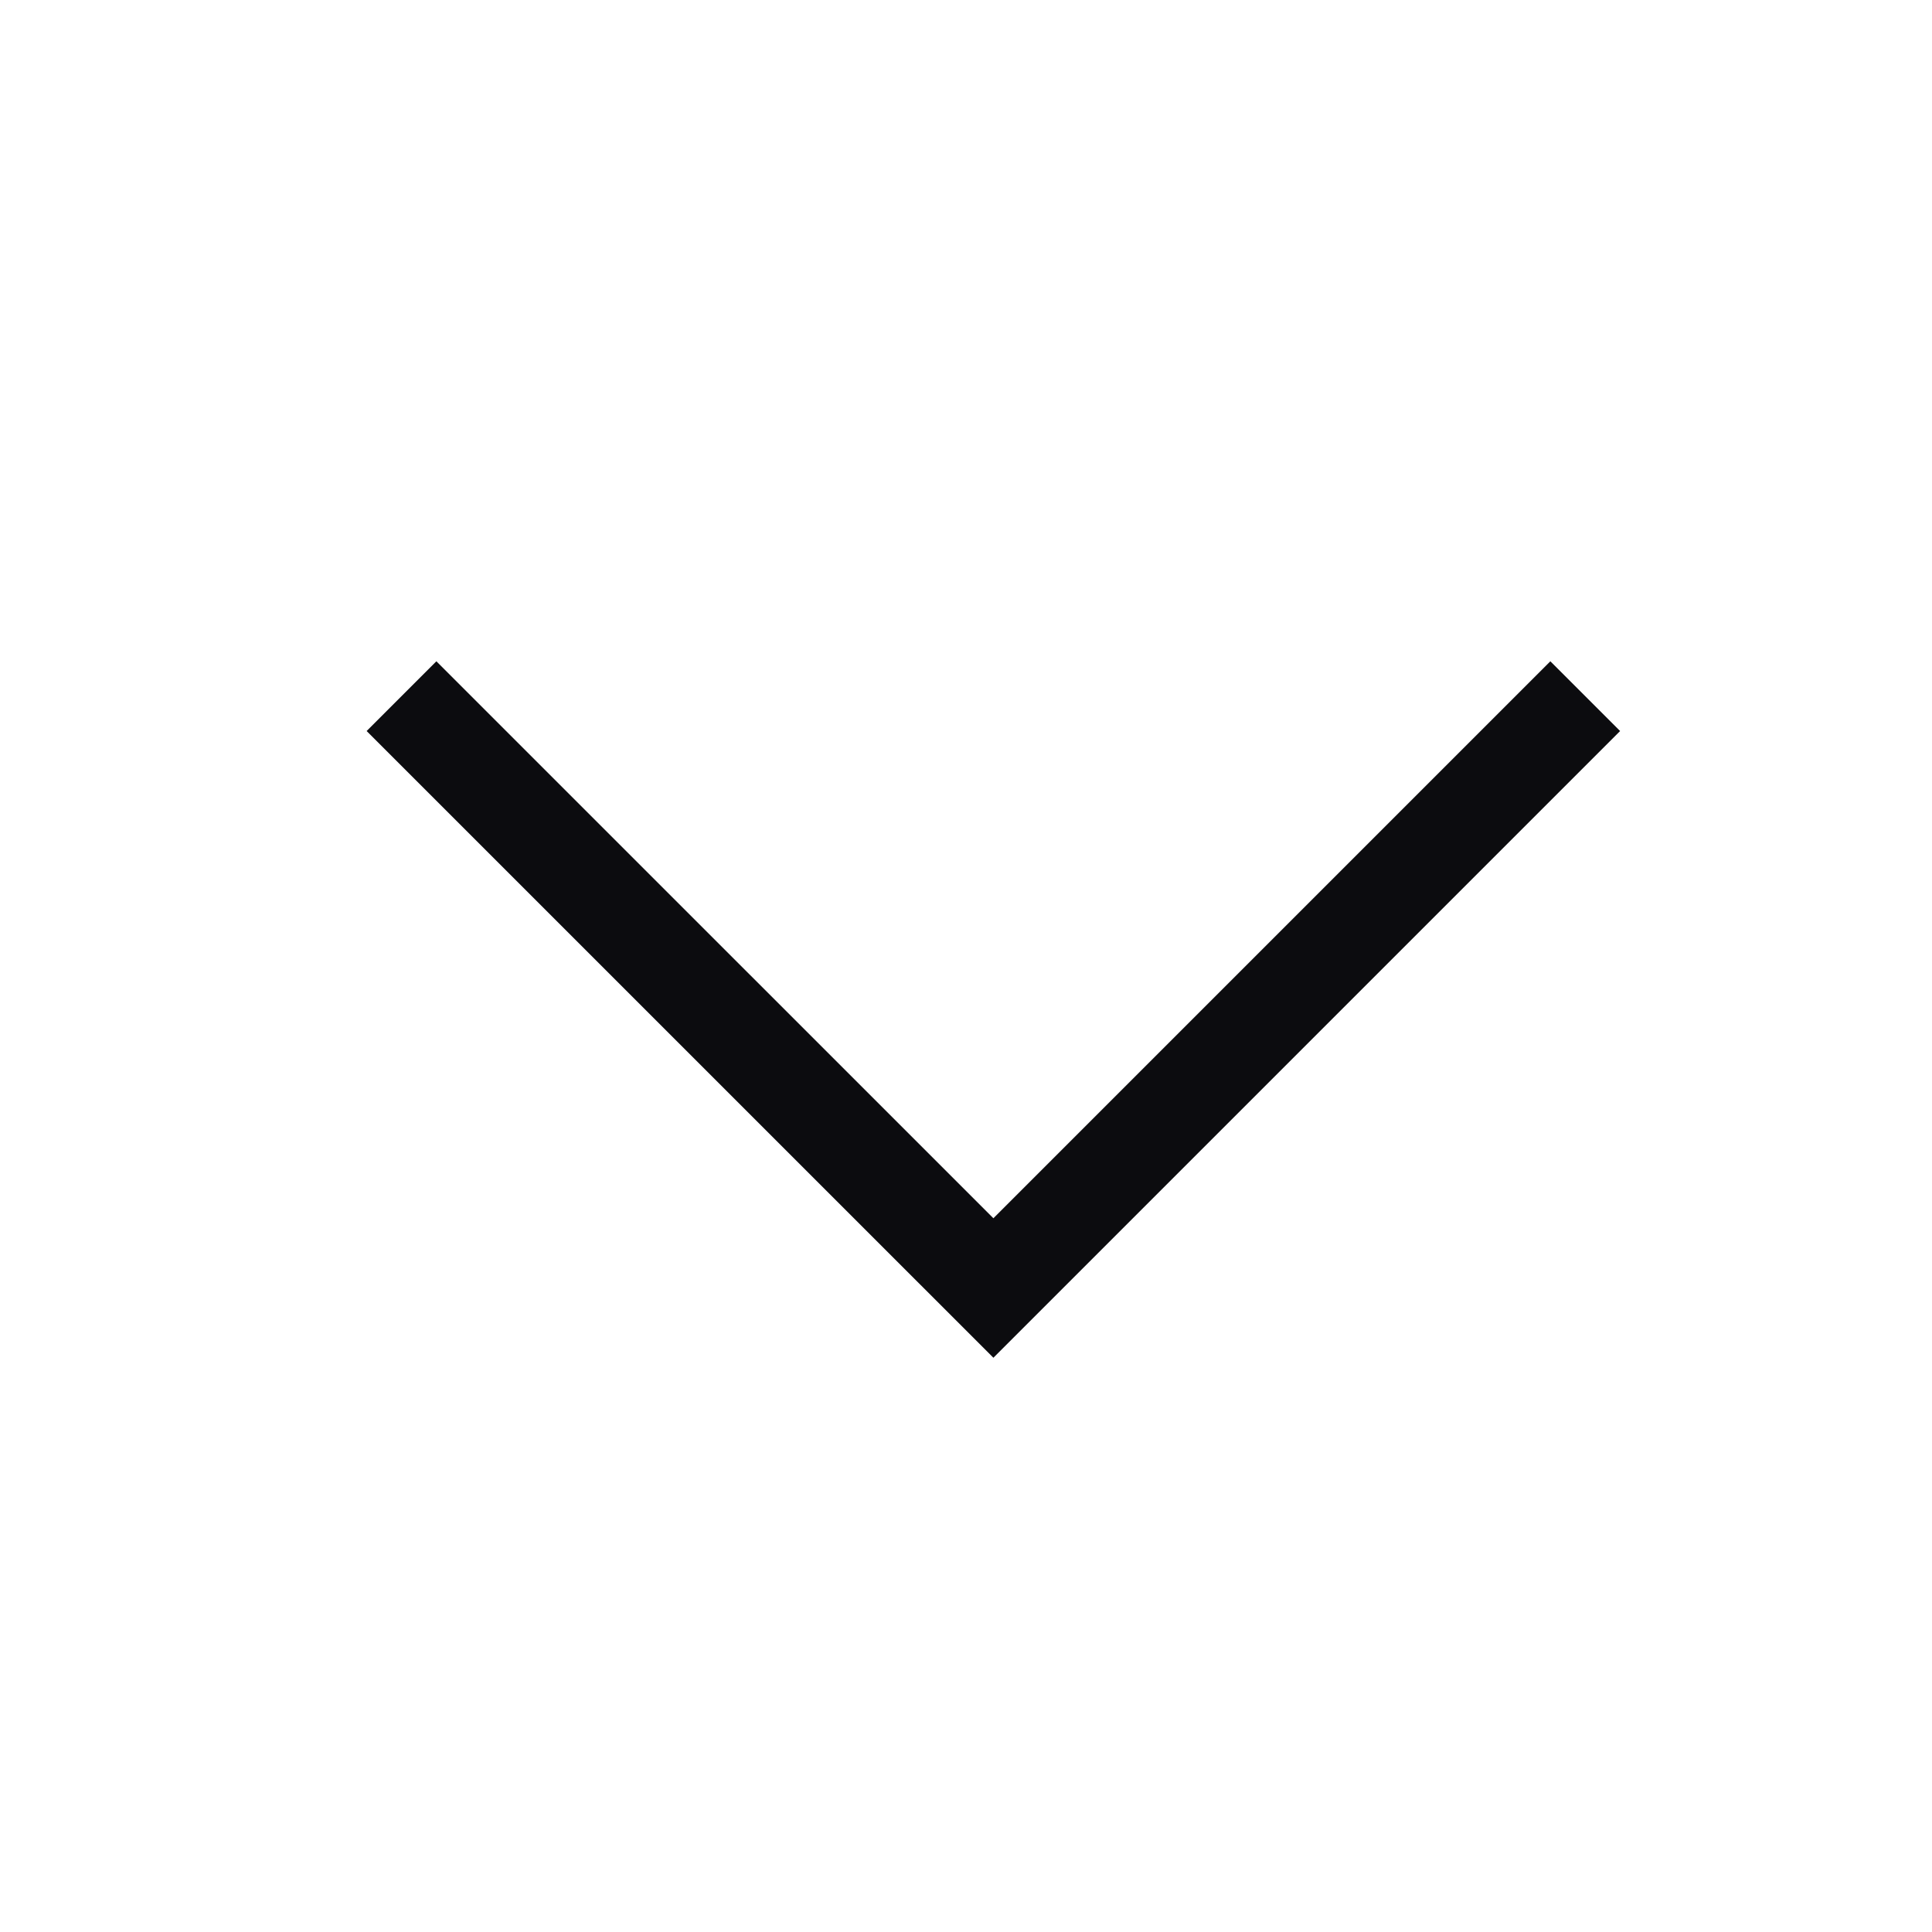 <?xml version="1.0" encoding="UTF-8"?> <svg xmlns="http://www.w3.org/2000/svg" width="39" height="39" viewBox="0 0 39 39" fill="none"> <path d="M32 14.053L20.053 26L8.105 14.053" stroke="#0C0C0F" stroke-width="1.991"></path> </svg> 